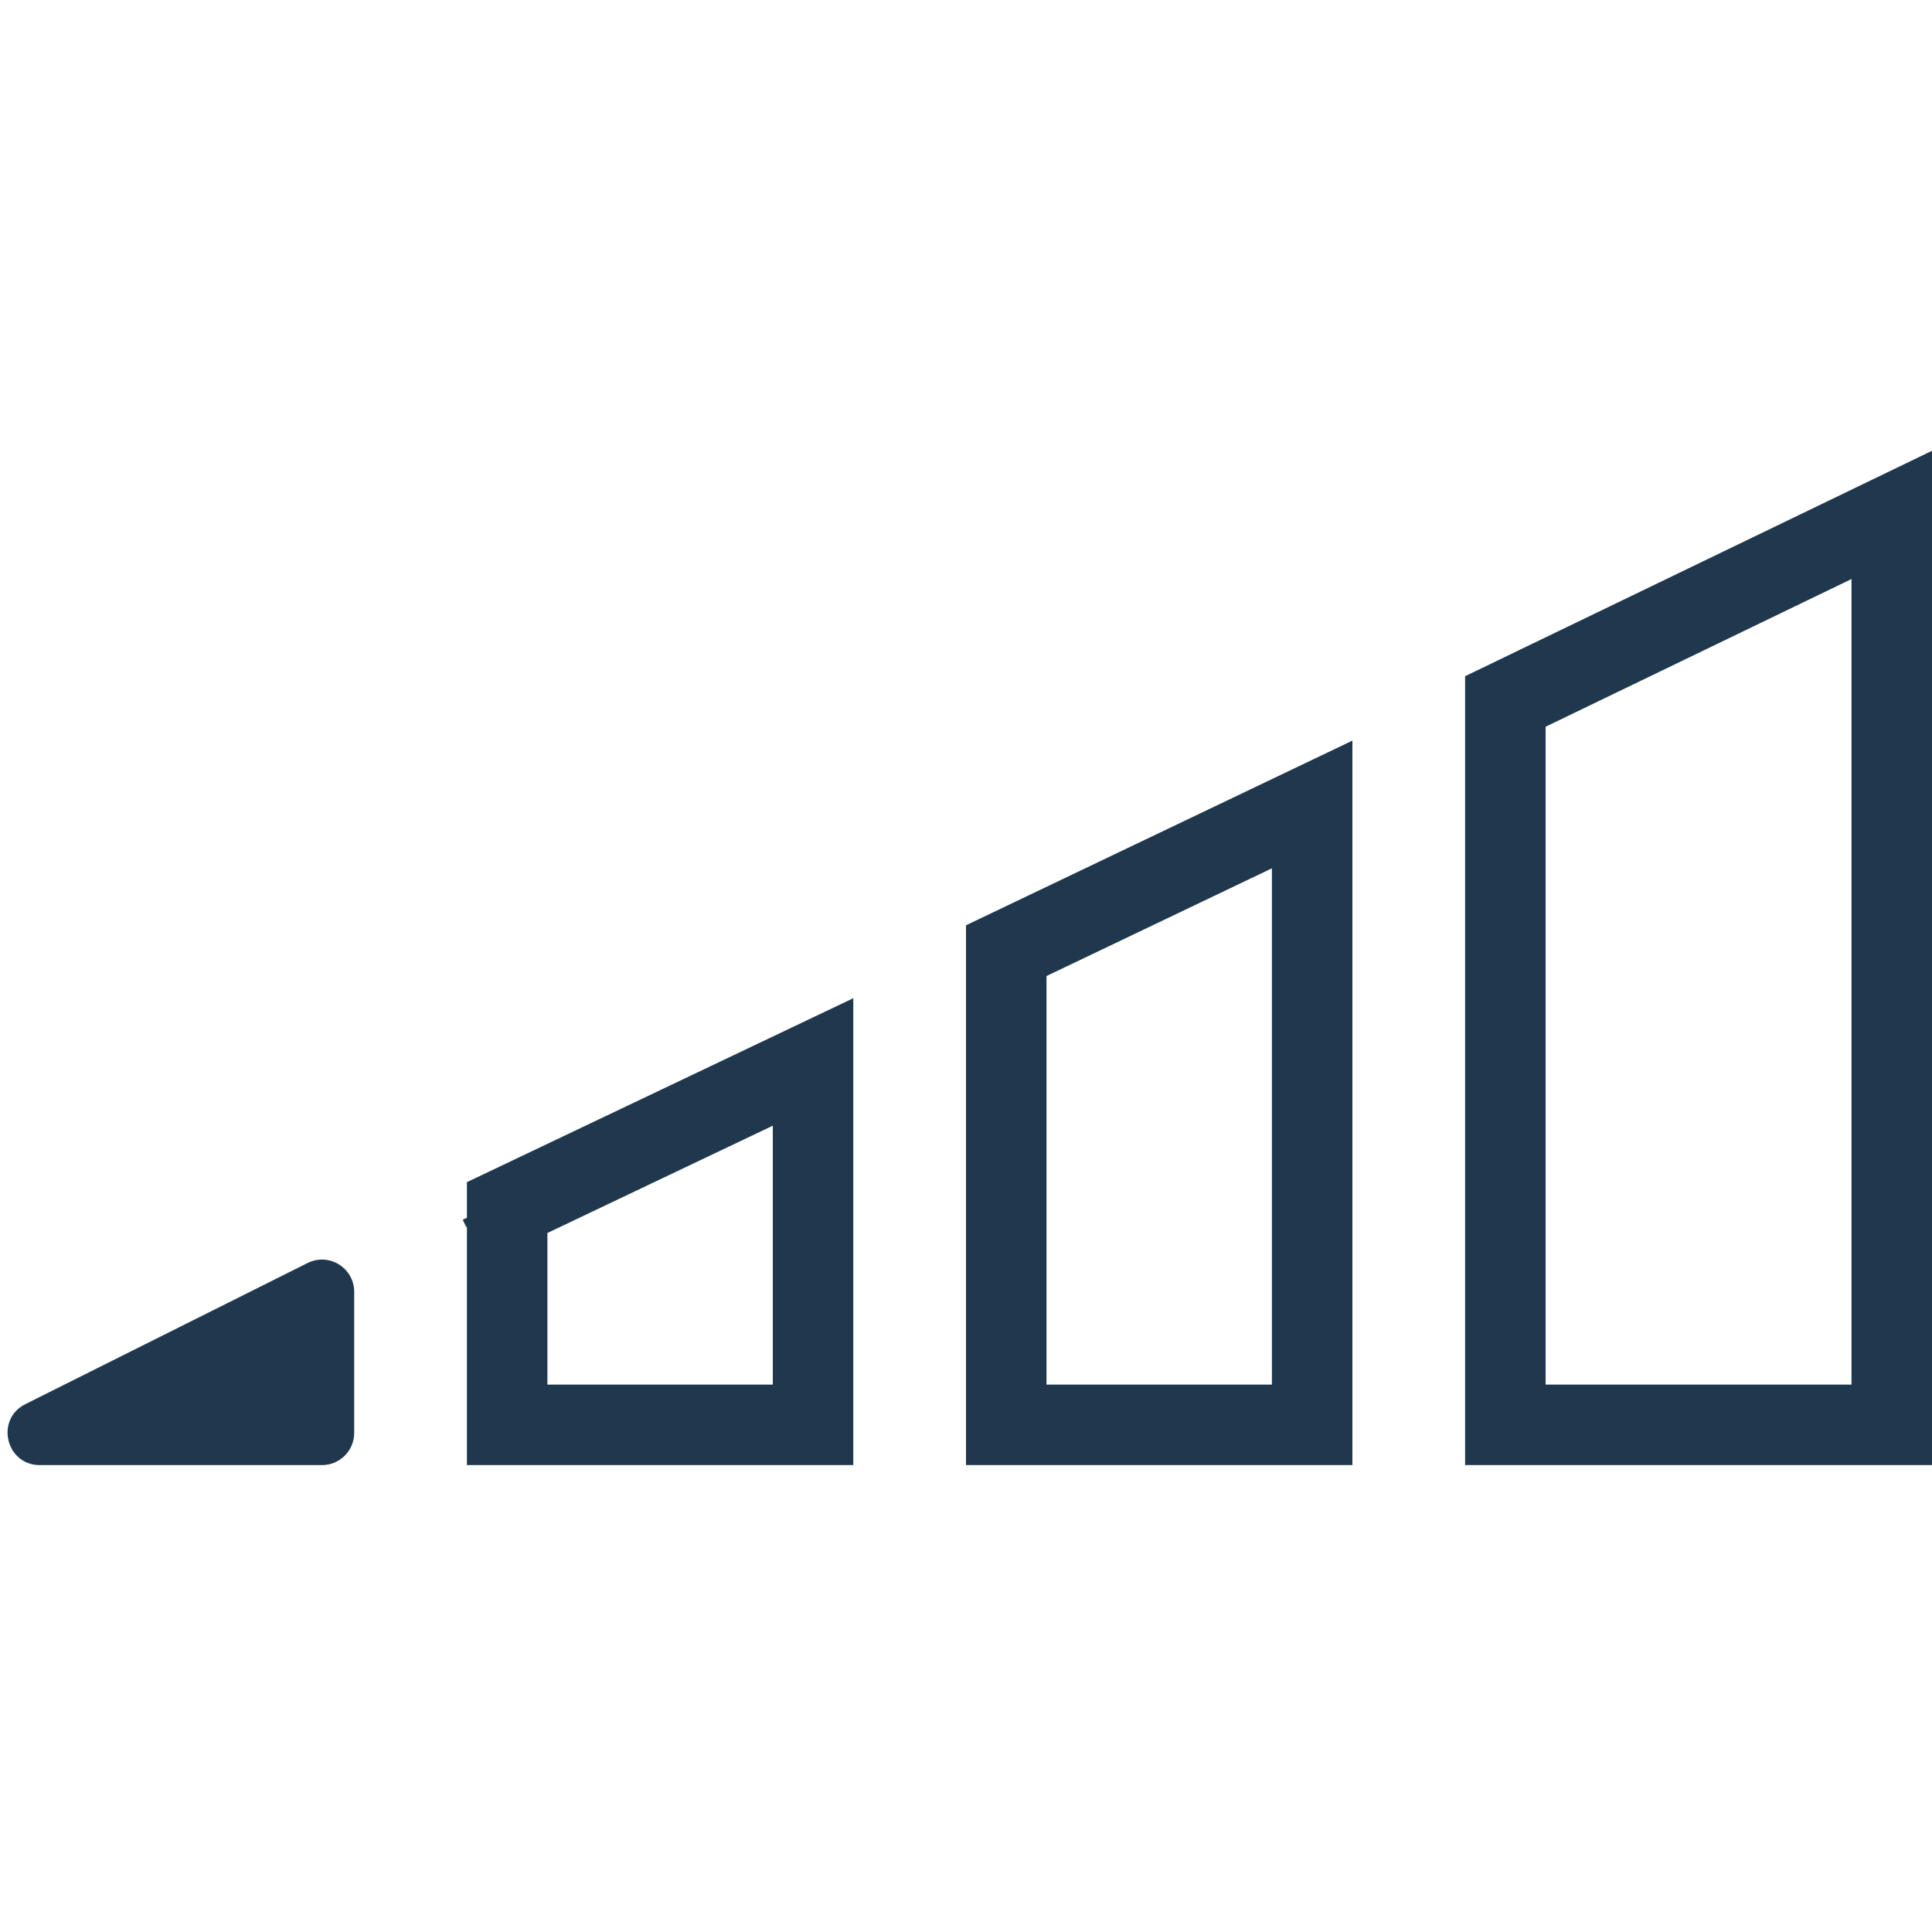 <svg width="48" height="48" viewBox="0 0 48 48" fill="none" xmlns="http://www.w3.org/2000/svg">
<rect x="0" y="0" width="48" height="48" fill="#808080" stroke="none"/>
<g clip-path="url(#clip0_636:159)">
<rect width="48" height="48" fill="white"/>
<path d="M8 36.4H0.989C0.145 36.4 -0.124 35.262 0.631 34.885L7.642 31.379C8.174 31.113 8.8 31.5 8.8 32.095V35.6C8.8 36.042 8.442 36.4 8 36.4Z" fill="#20384E"/>
<path d="M20.2 26.384V35.4H12.6V30.002L20.2 26.384ZM12.486 30.056L12.486 30.056C12.486 30.056 12.486 30.056 12.486 30.056L12.4 29.875L12.486 30.056Z" stroke="#20384E" stroke-width="2"/>
<path d="M32.6 19.987V35.4H25V23.619L32.6 19.987Z" stroke="#20384E" stroke-width="2"/>
<path d="M47 12.793V35.4H37.4V17.428L47 12.793Z" stroke="#20384E" stroke-width="2"/>
</g>
<defs>
<clipPath id="clip0_636:159">
<rect width="48" height="48" fill="white"/>
</clipPath>
</defs>
</svg>
